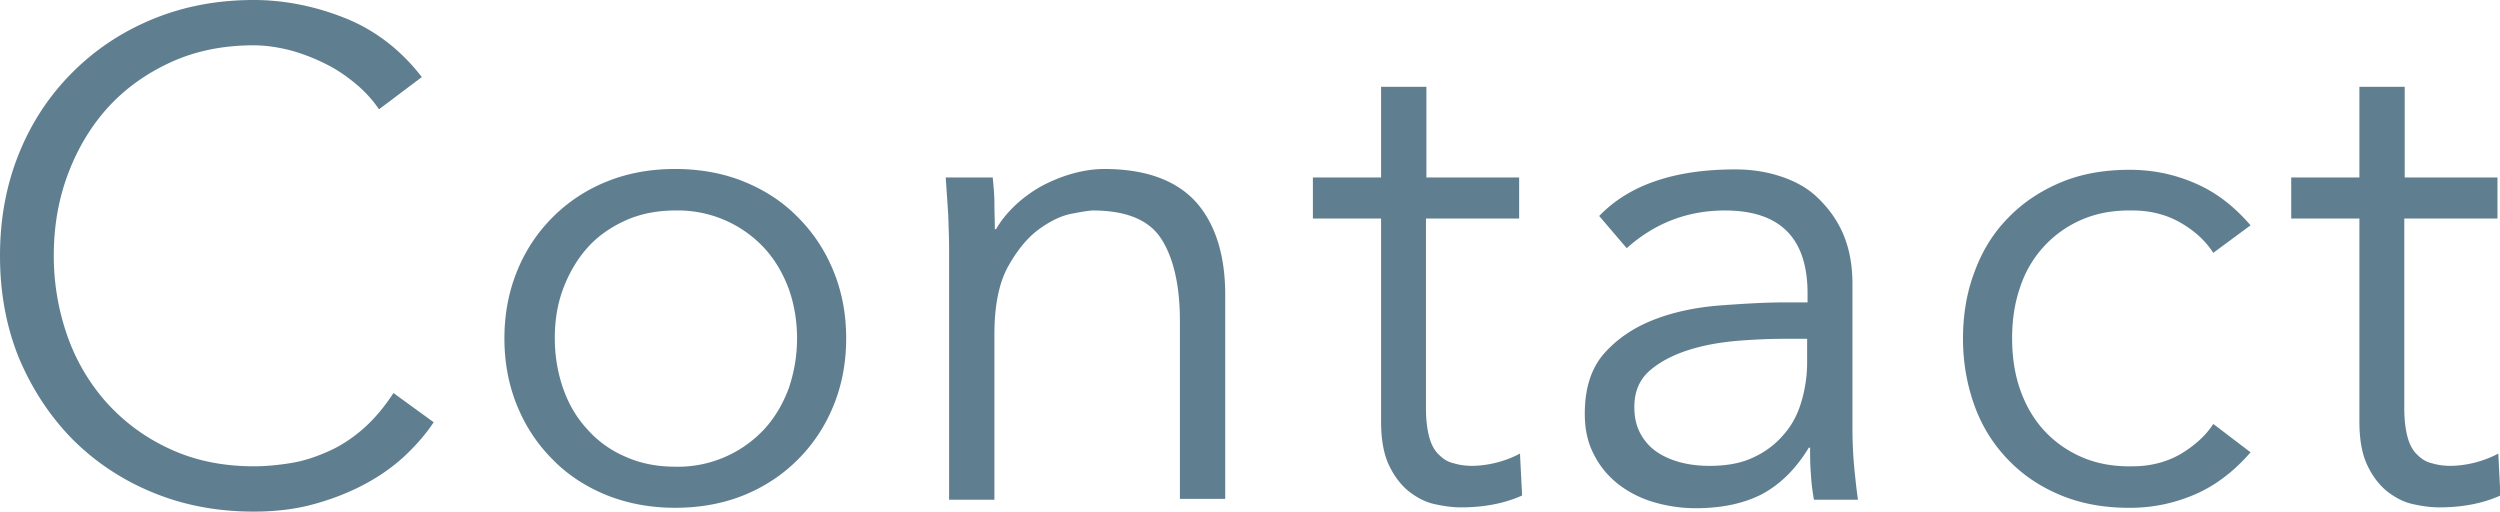 <svg xmlns="http://www.w3.org/2000/svg" viewBox="0 0 59.03 12.08"><path d="M10.24 9.97c-.19.29-.44.57-.72.83-.29.26-.61.48-.98.67s-.77.34-1.19.45-.88.16-1.36.16c-.86 0-1.65-.15-2.38-.45s-1.36-.72-1.9-1.26C1.18 9.83.76 9.19.45 8.46.15 7.72 0 6.92 0 6.04c0-.88.15-1.68.45-2.42.3-.74.72-1.37 1.26-1.91.54-.54 1.17-.96 1.9-1.26S5.13 0 5.99 0c.71 0 1.43.14 2.14.42.71.28 1.33.75 1.83 1.4l-1.01.76a3.03 3.03 0 0 0-.49-.55c-.21-.18-.44-.35-.71-.49a4.57 4.57 0 0 0-.85-.34c-.3-.08-.61-.13-.91-.13-.74 0-1.4.14-1.98.41s-1.08.63-1.49 1.09c-.4.45-.71.98-.93 1.58s-.32 1.23-.32 1.89.11 1.29.32 1.89.53 1.13.93 1.58c.41.45.9.82 1.49 1.09.58.27 1.24.41 1.98.41.3 0 .6-.03.9-.08.3-.05.59-.15.88-.28.29-.13.56-.31.81-.53.25-.22.49-.5.71-.84l.95.69zm9.74-1.98c0 .57-.1 1.1-.3 1.59s-.48.91-.84 1.27-.78.64-1.27.84-1.04.3-1.63.3c-.58 0-1.12-.1-1.62-.3-.49-.2-.92-.48-1.27-.84-.36-.36-.64-.78-.84-1.27s-.3-1.02-.3-1.59c0-.57.1-1.1.3-1.59a3.805 3.805 0 0 1 2.11-2.11c.49-.2 1.03-.3 1.62-.3.59 0 1.14.1 1.63.3s.92.48 1.27.84c.36.36.64.78.84 1.27s.3 1.01.3 1.59zm-1.16 0c0-.42-.07-.82-.2-1.18-.14-.37-.33-.69-.58-.96a2.782 2.782 0 0 0-2.09-.88c-.44 0-.84.08-1.19.24-.35.16-.65.37-.89.64s-.43.59-.57.96c-.14.37-.2.76-.2 1.18s.07.82.2 1.19.32.69.57.96c.24.27.54.49.89.64.35.16.75.24 1.19.24a2.782 2.782 0 0 0 2.09-.88c.25-.27.44-.59.58-.96.13-.38.2-.77.2-1.19zm4.62-3.8c.02.21.04.41.04.61s.01.4.01.61h.03c.12-.21.27-.39.46-.57.18-.17.39-.32.62-.45.23-.12.47-.22.72-.29s.51-.11.75-.11c.97 0 1.69.26 2.16.77.46.51.7 1.25.7 2.2v4.82h-1.07v-4.2c0-.84-.15-1.49-.44-1.94s-.83-.67-1.62-.67c-.05 0-.21.02-.46.07-.25.04-.51.16-.79.36-.28.2-.52.49-.74.88-.22.39-.33.93-.33 1.62v3.9h-1.07V5.86c0-.21-.01-.46-.02-.78-.02-.31-.04-.61-.06-.89h1.11zm12.42.97h-2.19v4.48c0 .28.03.51.08.69.05.18.13.32.23.41.1.1.21.17.35.2.13.04.28.06.45.06a2.521 2.521 0 0 0 1.11-.29l.05.99c-.4.18-.88.28-1.44.28-.21 0-.42-.03-.64-.08-.22-.05-.42-.16-.61-.31-.18-.15-.34-.36-.46-.62s-.18-.6-.18-1.02V5.16H31v-.97h1.61V2.05h1.07v2.14h2.19v.97zm6.82 1.97v-.2c0-1.31-.65-1.96-1.95-1.96-.89 0-1.66.3-2.32.89l-.65-.76c.71-.74 1.79-1.1 3.21-1.1.37 0 .72.05 1.06.16s.64.27.88.5.45.5.6.84c.15.34.23.74.23 1.2v3.39c0 .29.01.6.04.92.03.32.06.58.09.79h-1.04c-.03-.18-.06-.38-.07-.6-.02-.22-.02-.43-.02-.63h-.03c-.31.51-.68.87-1.11 1.1-.43.22-.95.33-1.57.33a3.5 3.5 0 0 1-.97-.14 2.55 2.55 0 0 1-.84-.42c-.24-.19-.44-.42-.58-.7-.15-.28-.22-.6-.22-.97 0-.62.16-1.1.48-1.45.32-.35.72-.61 1.2-.79s1-.28 1.54-.32c.55-.04 1.05-.07 1.5-.07h.54zm-.55.87c-.27 0-.61.01-1.01.04-.41.03-.8.09-1.17.2s-.69.26-.96.48c-.27.22-.4.51-.4.89 0 .25.05.46.15.64.1.18.24.33.41.44.17.11.37.19.58.24s.42.07.64.07c.39 0 .73-.06 1.01-.19.29-.13.53-.31.72-.53.2-.22.34-.48.43-.78.09-.3.14-.61.14-.95V8h-.54zm10.13-2.03c-.18-.28-.44-.52-.77-.71-.33-.19-.71-.29-1.13-.29-.44-.01-.84.06-1.19.21a2.614 2.614 0 0 0-1.47 1.6c-.13.37-.19.78-.19 1.21s.06.84.19 1.21.32.7.57.97.55.48.9.63c.35.15.75.22 1.19.21.42 0 .8-.1 1.13-.29.33-.2.59-.43.77-.71l.88.67c-.38.44-.81.77-1.28.98-.48.21-.97.32-1.49.33-.62.01-1.17-.08-1.67-.28s-.92-.48-1.27-.84-.62-.78-.8-1.27c-.18-.49-.28-1.03-.28-1.6 0-.57.09-1.11.28-1.6.18-.49.45-.92.8-1.27.35-.36.78-.64 1.27-.84s1.06-.29 1.67-.28c.52.01 1.02.12 1.49.33.48.21.9.54 1.28.98l-.88.65zm6.7-.81h-2.19v4.48c0 .28.03.51.08.69.05.18.13.32.23.41.1.1.21.17.35.2.13.04.28.06.45.06a2.521 2.521 0 0 0 1.11-.29l.05.99c-.4.18-.88.28-1.44.28-.21 0-.42-.03-.64-.08-.22-.05-.42-.16-.61-.31-.18-.15-.34-.36-.46-.62s-.18-.6-.18-1.02V5.16H54.1v-.97h1.61V2.05h1.07v2.14h2.19v.97z" fill="#5f7f90"/></svg>